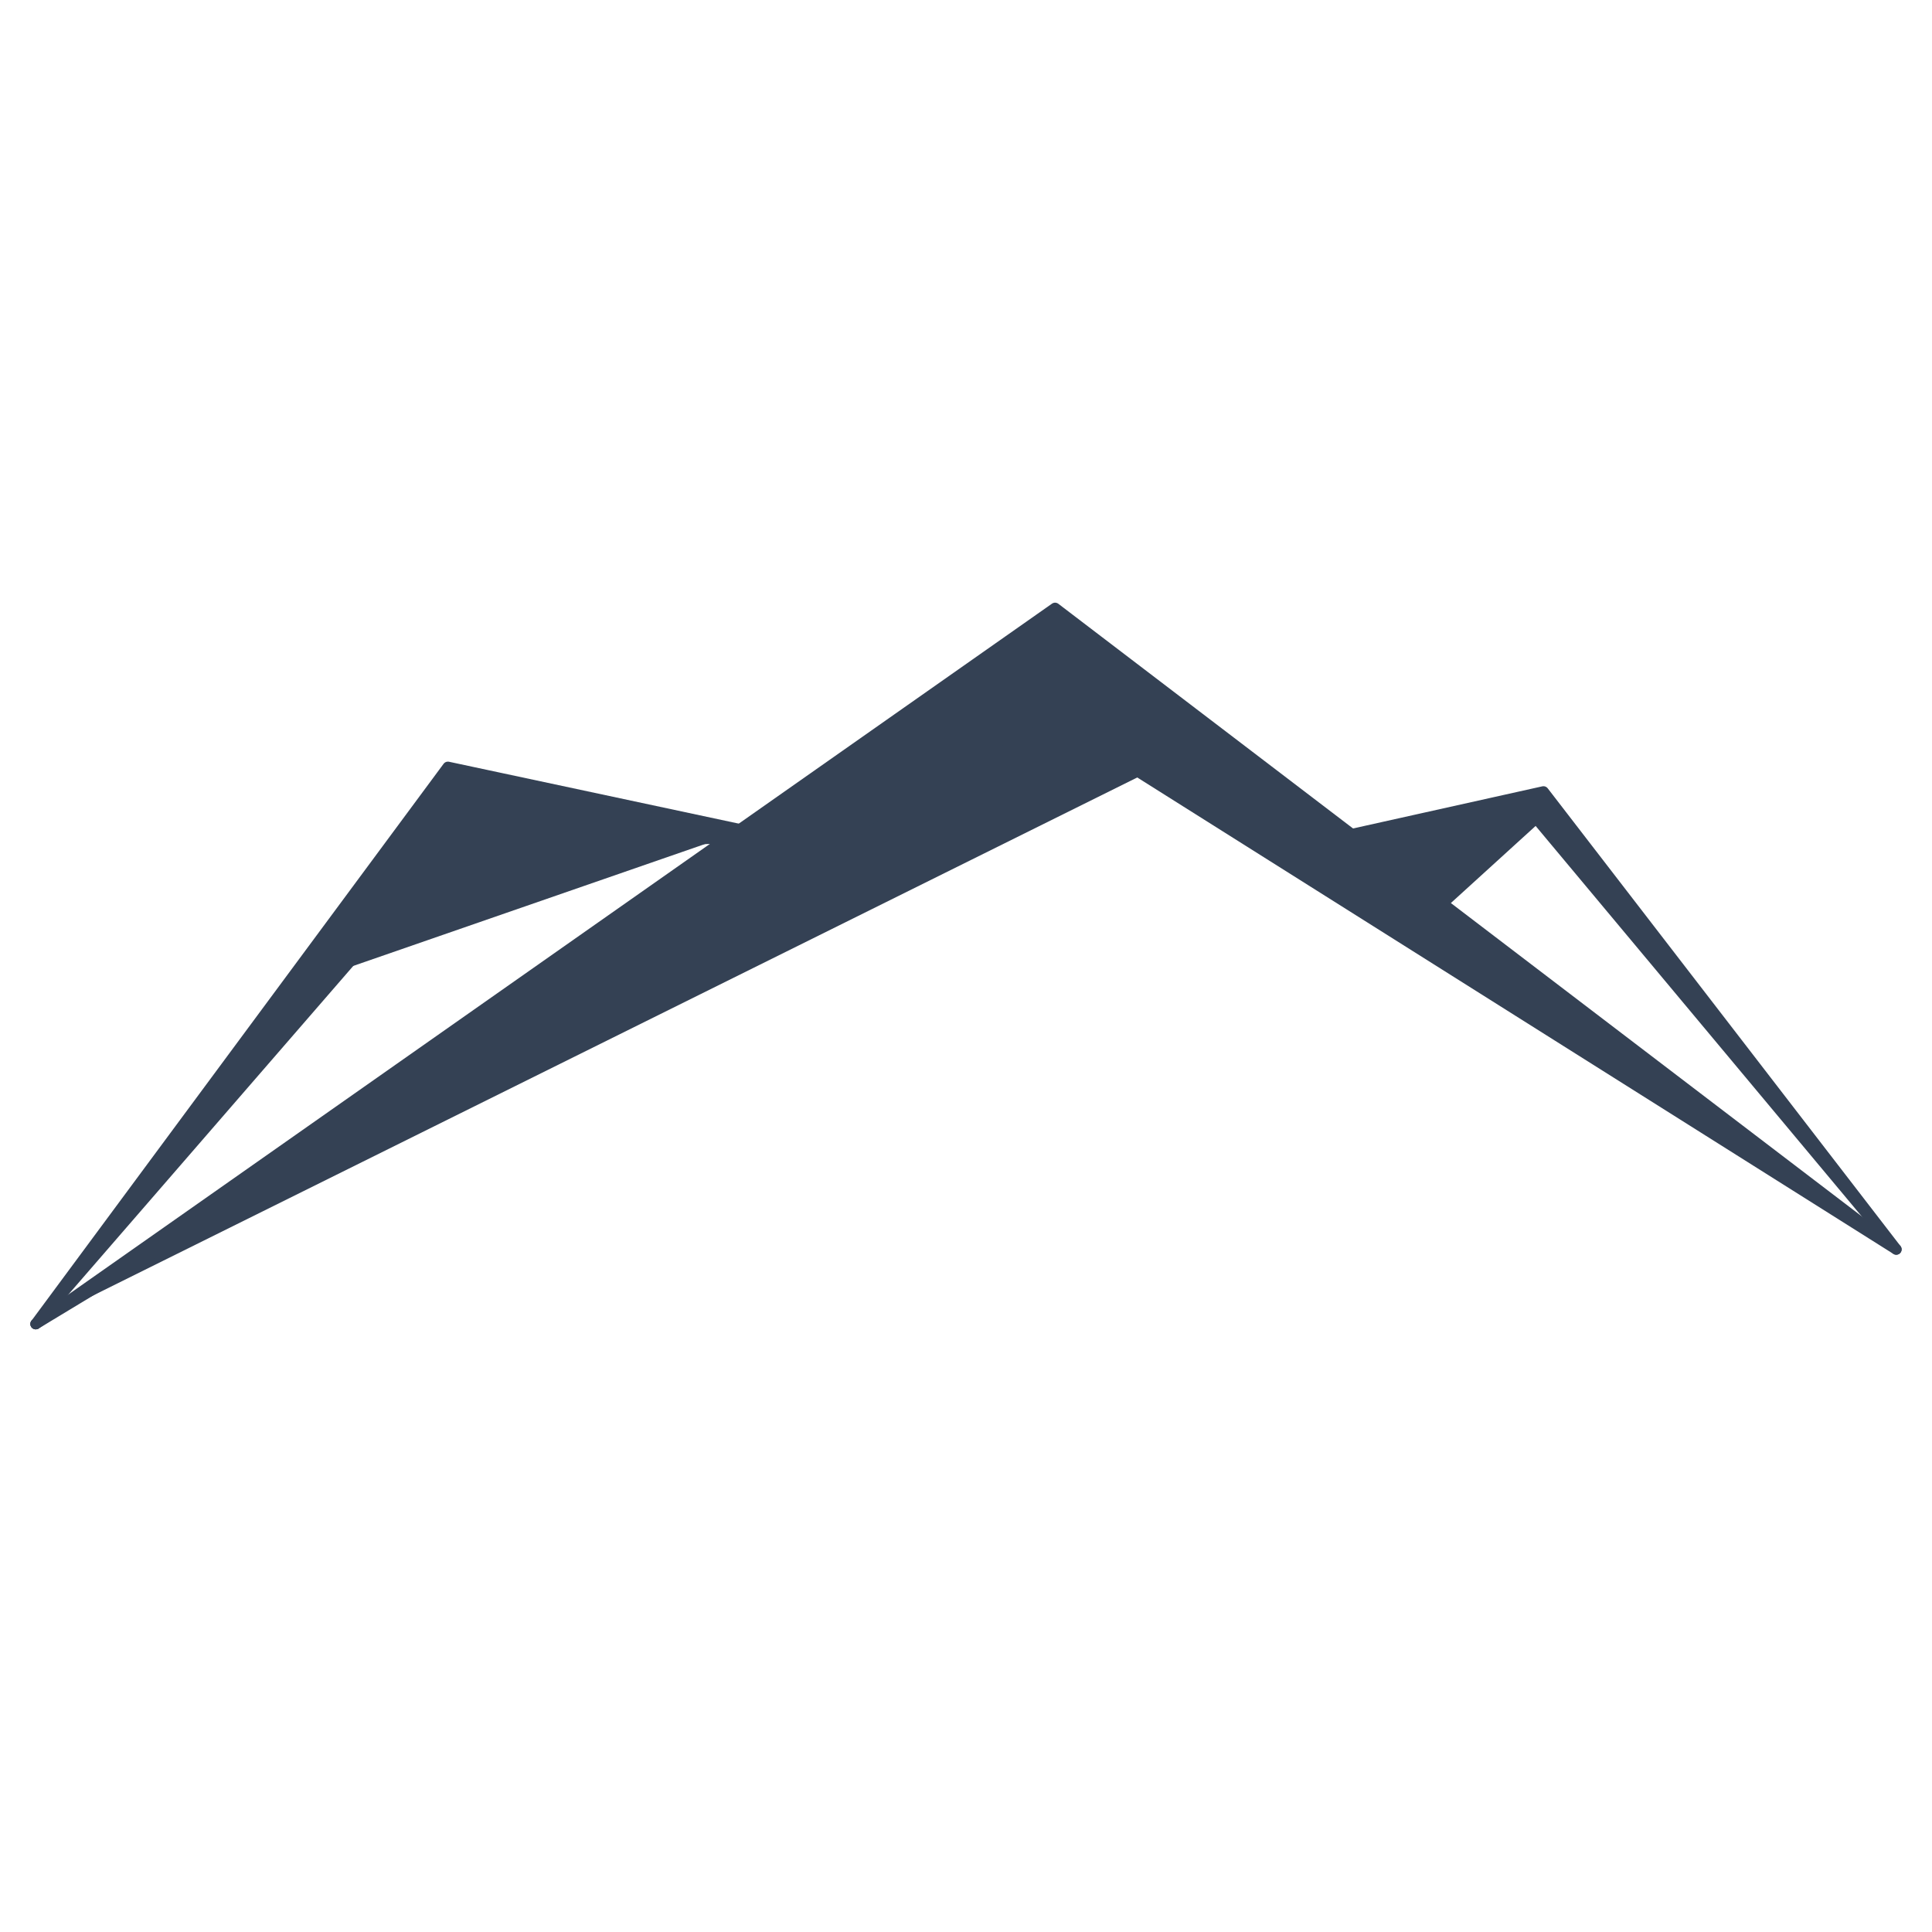 <svg id="Icon_Set" data-name="Icon Set" xmlns="http://www.w3.org/2000/svg" viewBox="0 0 180 180"><defs><style>.cls-1{fill:#344154;stroke:#344154;stroke-linecap:round;stroke-linejoin:round;}</style></defs><title>poi_vue_360_3vallees_en copie 2</title><polygon class="cls-1" points="3.33 123.35 41.73 71.46 72.17 77.96 67.23 78.1 42 78.75 3.33 123.35"/><polygon class="cls-1" points="143.12 76.23 131.6 86.71 121.02 78.82 143.8 73.75 176.67 116.4 143.12 76.23"/><polyline class="cls-1" points="109.94 70.46 95.27 62.13 3.33 123.35"/><polyline class="cls-1" points="30.35 90.88 43.26 72.35 67.23 78.1"/><polygon class="cls-1" points="97.41 66.46 176.67 116.4 98.3 56.65 3.33 123.35 97.41 66.46"/></svg>